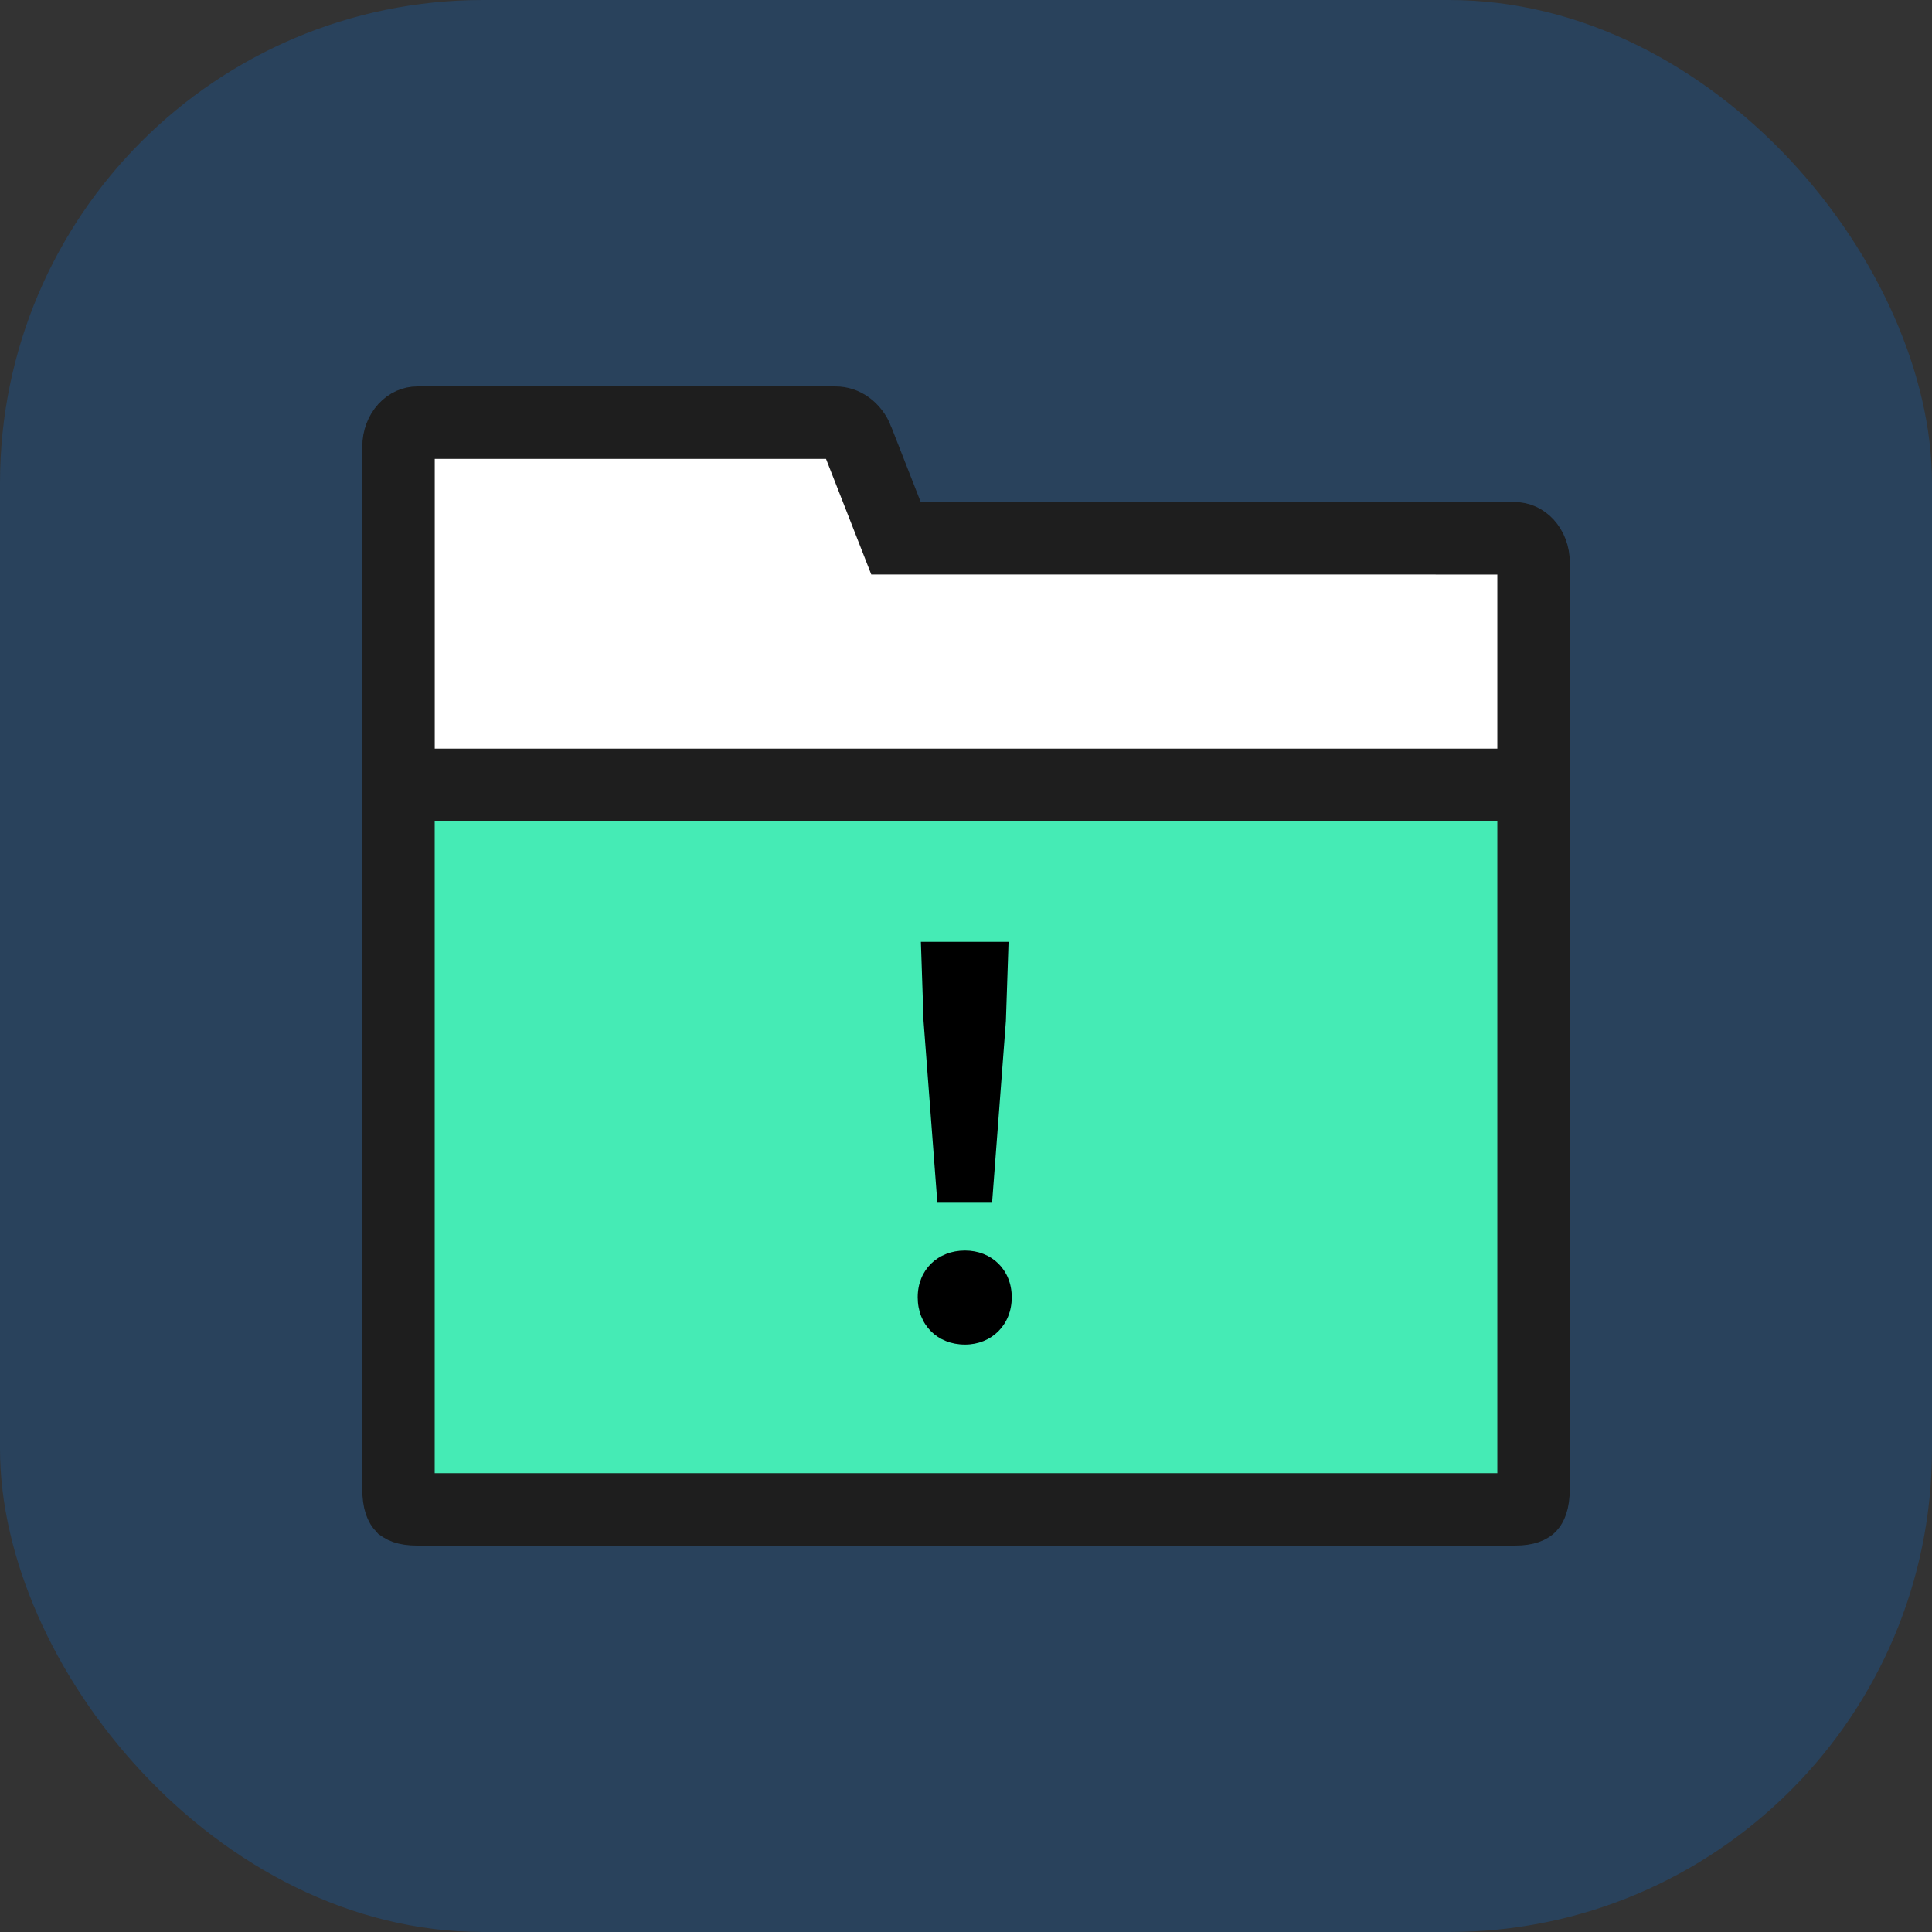 <svg fill="none" height="80" viewBox="0 0 80 80" width="80" xmlns="http://www.w3.org/2000/svg"><rect x="0" y="0" width="80" height="80" fill="#333333" stroke="none"/><rect fill="#0080ff" height="80" opacity=".2" rx="20" width="80"/><path d="m35.503 18.206 0.0 0 1.226 3.13.373.953 1.024 0 24.602.001c.159 0 .342.068.5.24.162.177.273.444.273.748v29.235c0 .304-.111.571-.273.748-.158.172-.341.24-.499.24h-45.455c-.159 0-.342-.068-.499-.24-.162-.177-.273-.444-.273-.748v-34.024c0-.304.111-.571.273-.748.158-.172.341-.24.499-.24h17.329 0c.164 0 .337.052.498.168.163.118.31.299.403.537z" fill="#fff" stroke="#1e1e1e" stroke-width="3"/><path d="m17.273 32.5h45.455c.508 0 .622.128.625.13.01.011.148.159.148.727v28.286c0 .568-.138.716-.148.727-.003.003-.117.13-.625.13h-45.455c-.508 0-.622-.128-.625-.13-.01-.011-.148-.159-.148-.727v-28.286c0-.568.138-.716.148-.727.003-.003.117-.13.625-.13z" fill="#45ebb5" stroke="#1e1e1e" stroke-width="3"/><path d="m38.814 49.802h2.266l.572-7.524.11-3.278h-3.63l.11 3.278zm1.144 5.874c1.1 0 1.936-.814 1.936-1.958s-.836-1.936-1.936-1.936c-1.122 0-1.958.792-1.958 1.936s.814 1.958 1.958 1.958z" fill="#000"/></svg>